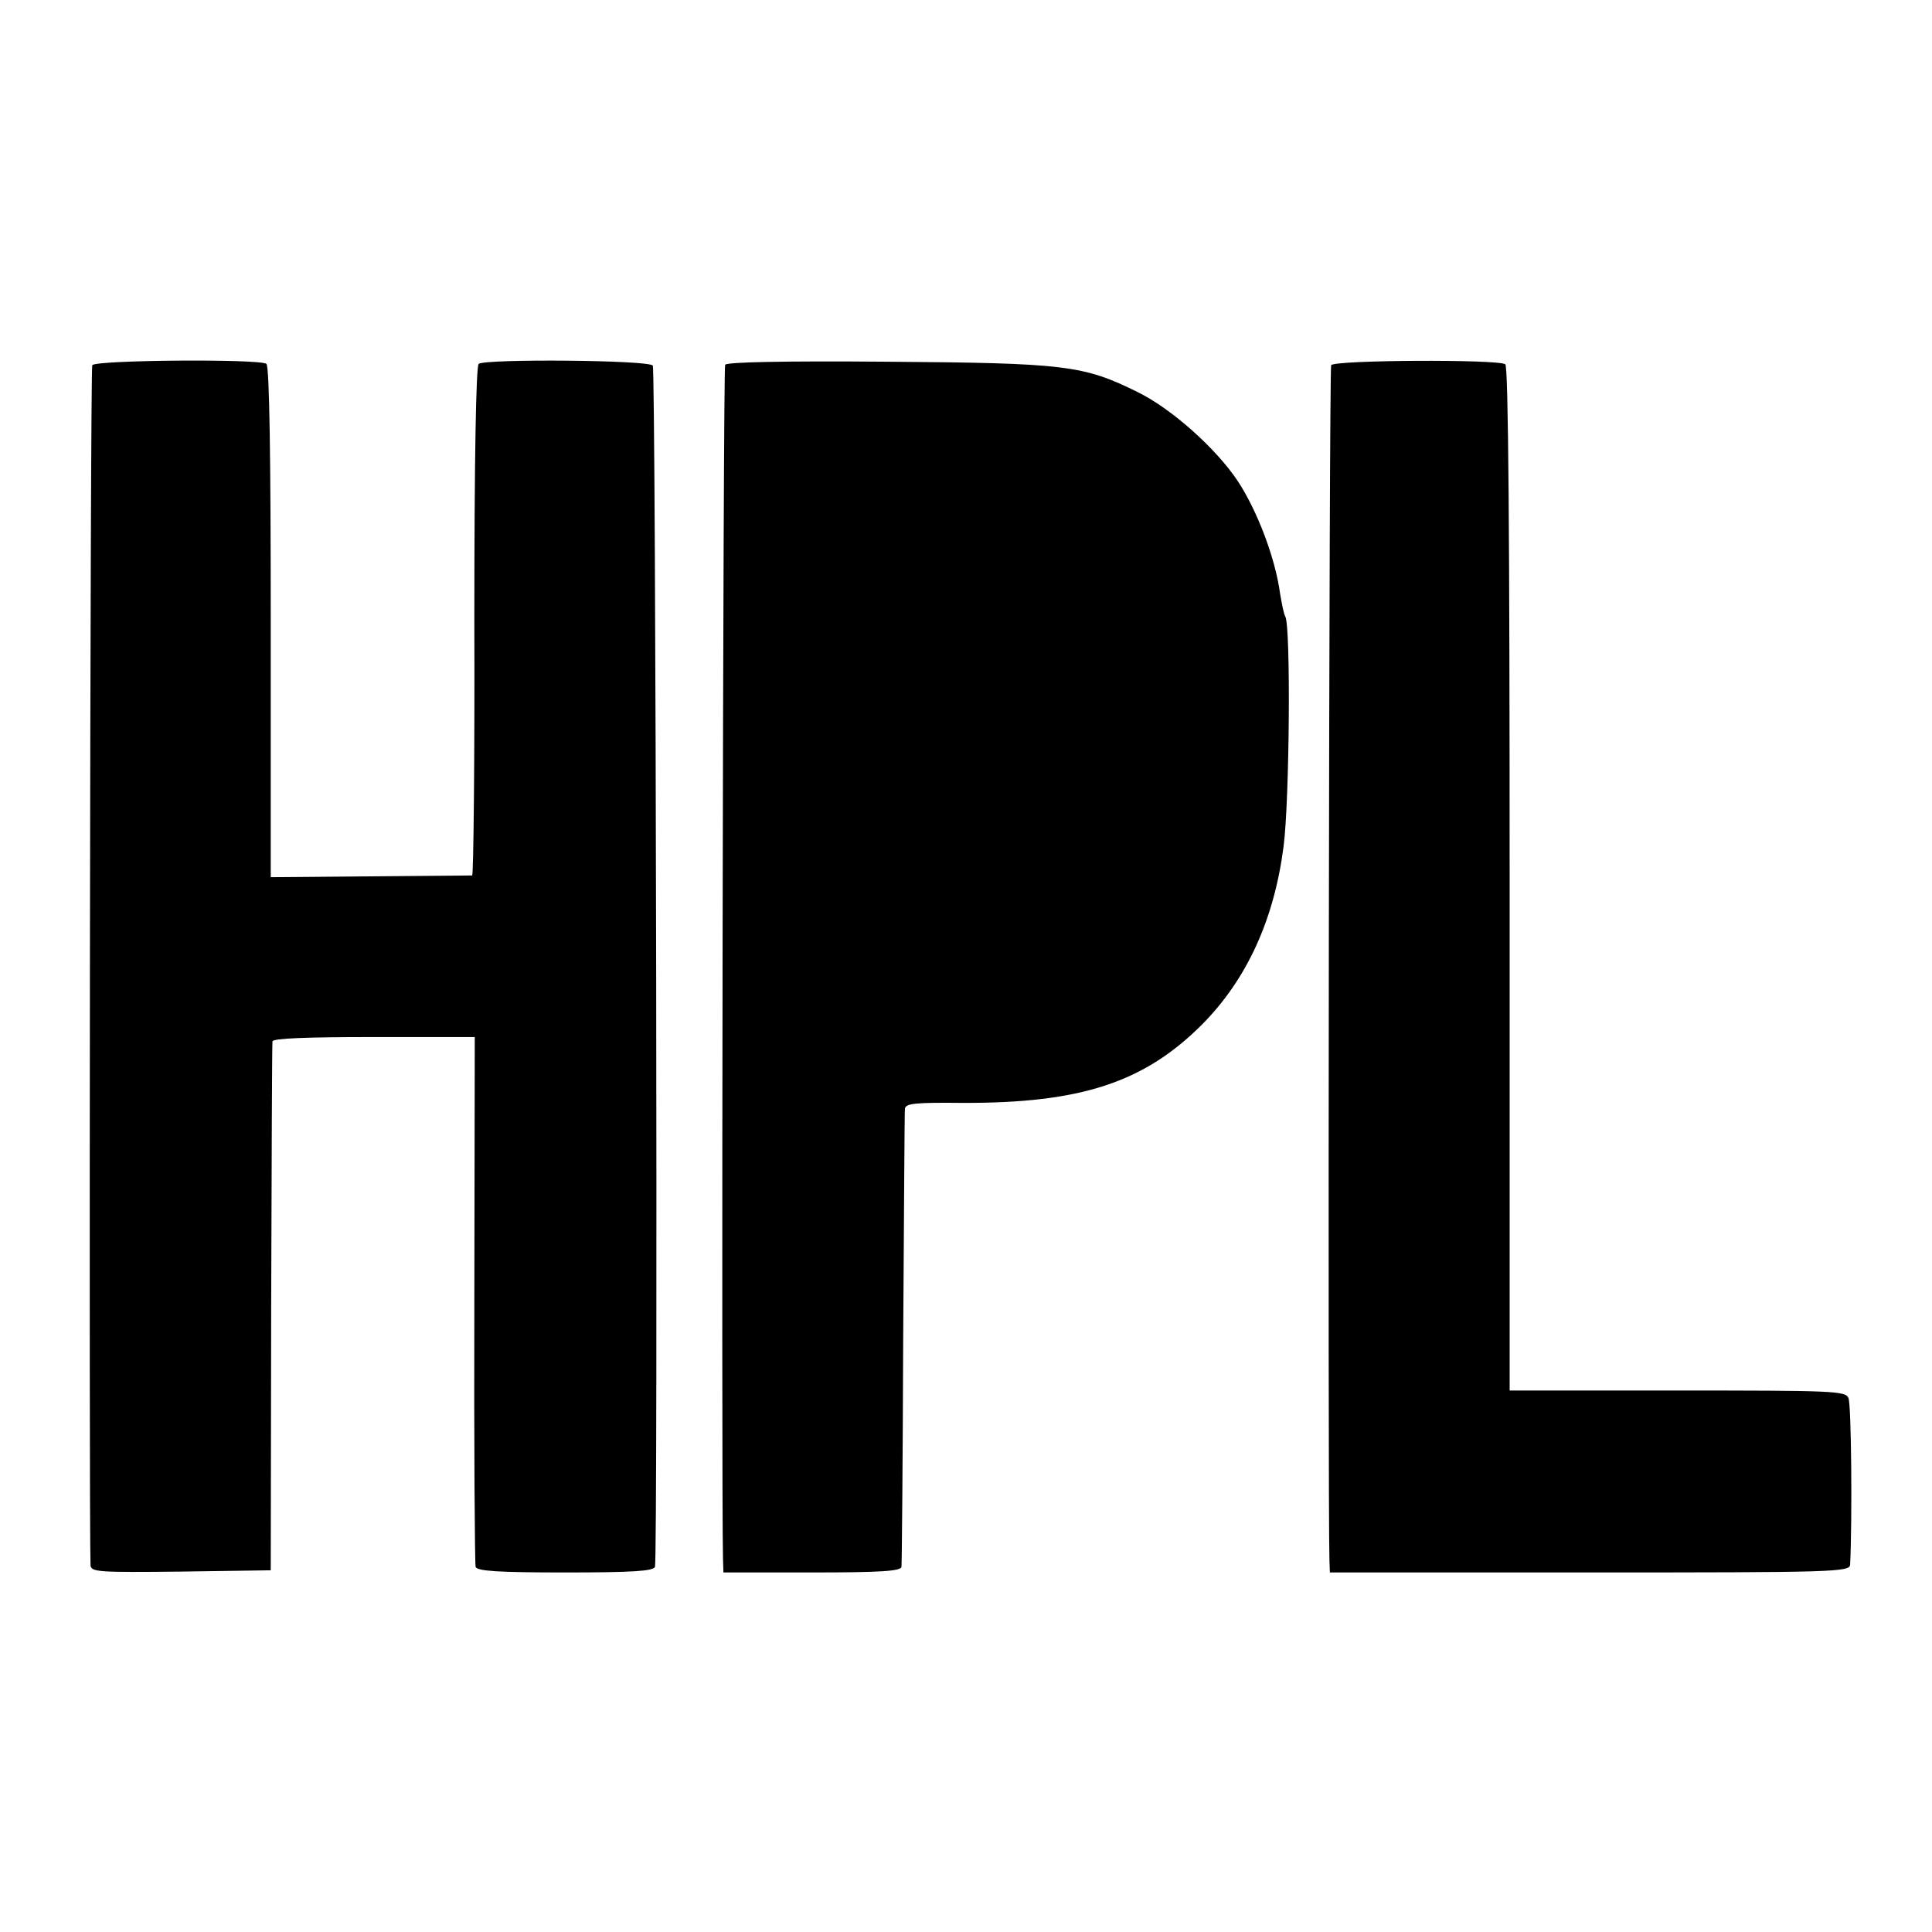 <?xml version="1.0" standalone="no"?>
<!DOCTYPE svg PUBLIC "-//W3C//DTD SVG 20010904//EN"
 "http://www.w3.org/TR/2001/REC-SVG-20010904/DTD/svg10.dtd">
<svg version="1.0" xmlns="http://www.w3.org/2000/svg"
 width="446pt" height="446pt" viewBox="0 0 446 446"
 preserveAspectRatio="xMidYMid meet">
<g transform="translate(0,446) scale(0.1,-0.1)"
fill="#000000" stroke="none">
<path d="M213 3617 c-5 -8 -8 -2671 -4 -2770 1 -16 16 -17 208 -15 l208 3 1
605 c1 333 2 610 3 616 1 7 78 10 234 10 l233 0 -1 -606 c-1 -333 1 -611 3
-617 3 -10 54 -13 207 -13 153 0 204 3 207 13 7 21 2 2762 -5 2773 -8 13 -386
16 -402 4 -6 -6 -10 -215 -10 -594 1 -322 -2 -586 -5 -587 -3 0 -108 -1 -235
-2 l-230 -2 0 588 c0 382 -3 591 -10 597 -15 12 -394 9 -402 -3z"/>
<path d="M1674 3618 c-5 -8 -9 -2589 -5 -2755 l1 -33 205 0 c157 0 205 3 206
13 1 6 3 244 4 527 2 283 3 522 4 530 1 13 23 15 133 14 273 -1 419 47 553
181 103 104 166 241 188 410 14 106 17 511 4 532 -3 4 -8 29 -12 53 -11 82
-53 192 -98 260 -50 75 -153 167 -231 205 -125 62 -168 67 -579 70 -242 2
-369 -1 -373 -7z"/>
<path d="M3073 3617 c-5 -8 -8 -2616 -4 -2759 l1 -28 600 0 c564 0 600 1 601
18 5 101 3 371 -4 385 -7 16 -36 17 -395 17 l-387 0 0 1181 c0 794 -3 1183
-10 1188 -15 12 -395 10 -402 -2z"/>
</g>
</svg>
